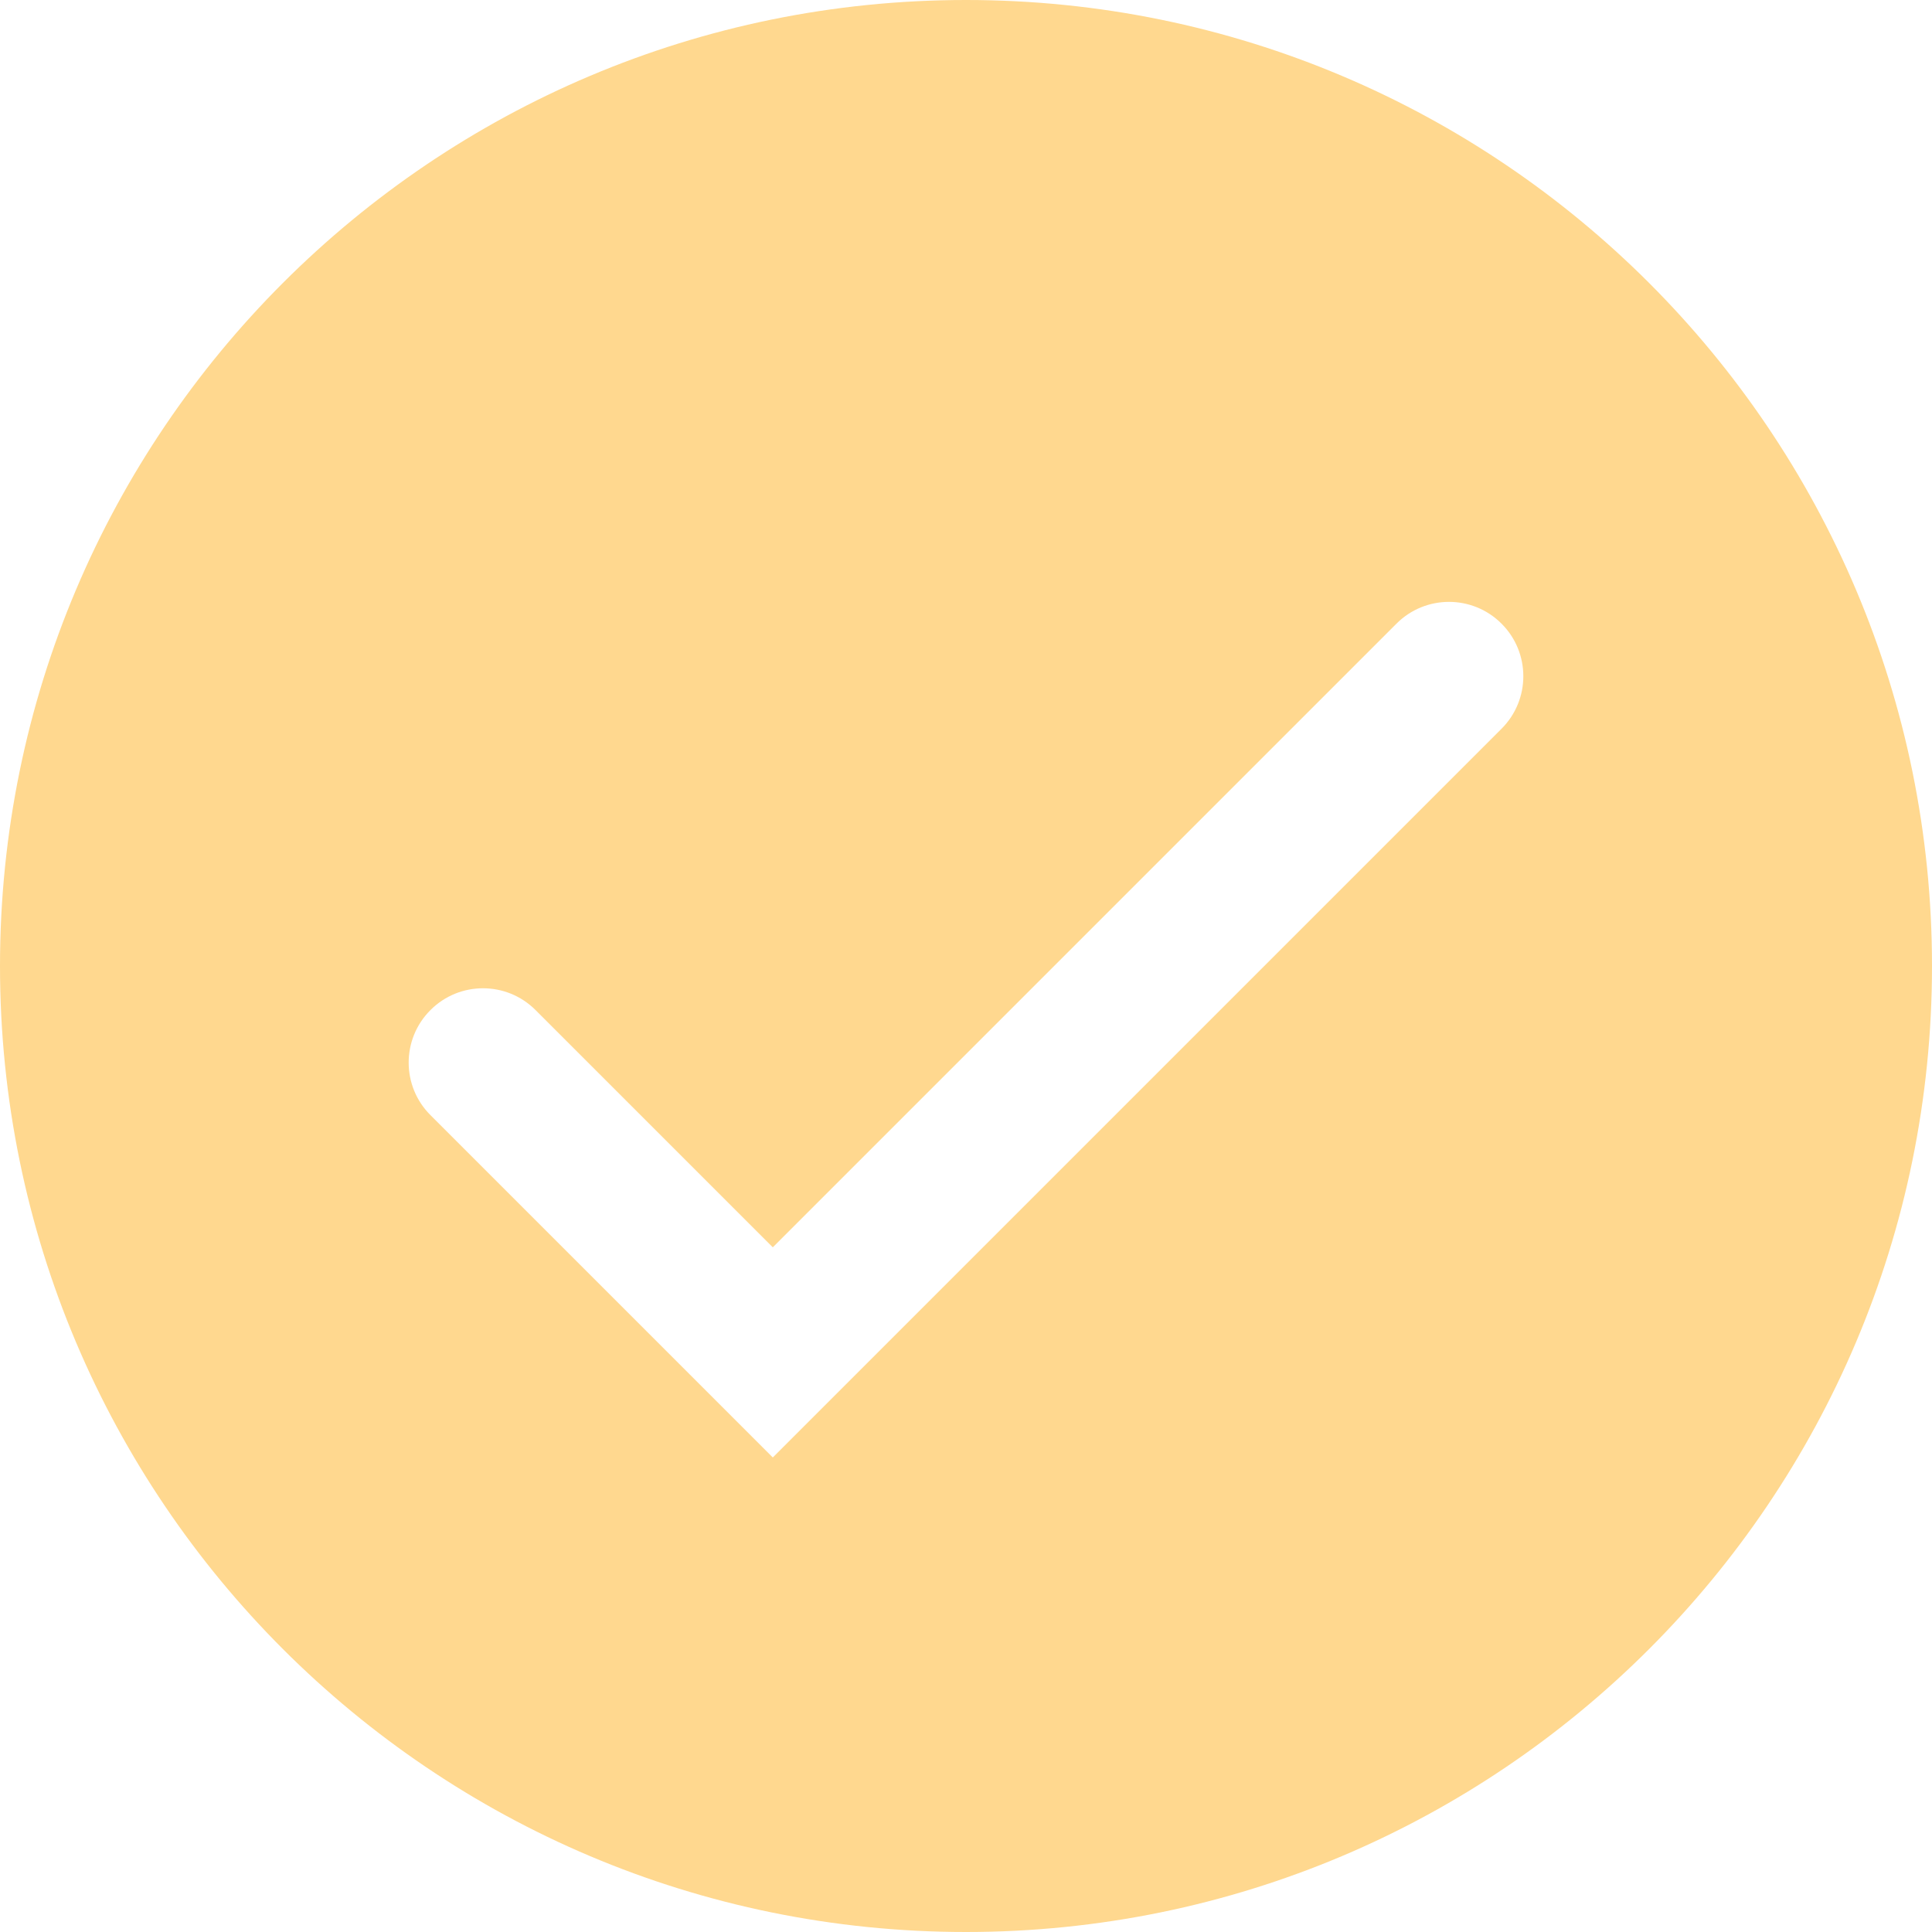 <?xml version="1.0" encoding="UTF-8"?> <svg xmlns="http://www.w3.org/2000/svg" width="26" height="26" viewBox="0 0 26 26" fill="none"> <path fill-rule="evenodd" clip-rule="evenodd" d="M26 13C26 20.18 20.18 26 13 26C5.82 26 0 20.18 0 13C0 5.82 5.82 0 13 0C20.18 0 26 5.82 26 13ZM20.207 9.807C20.598 9.417 20.598 8.783 20.207 8.393C19.817 8.002 19.183 8.002 18.793 8.393L10.4 16.786L7.207 13.593C6.817 13.202 6.183 13.202 5.793 13.593C5.402 13.983 5.402 14.617 5.793 15.007L9.693 18.907L10.4 19.614L11.107 18.907L20.207 9.807Z" fill="#FFD88F"></path> </svg> 